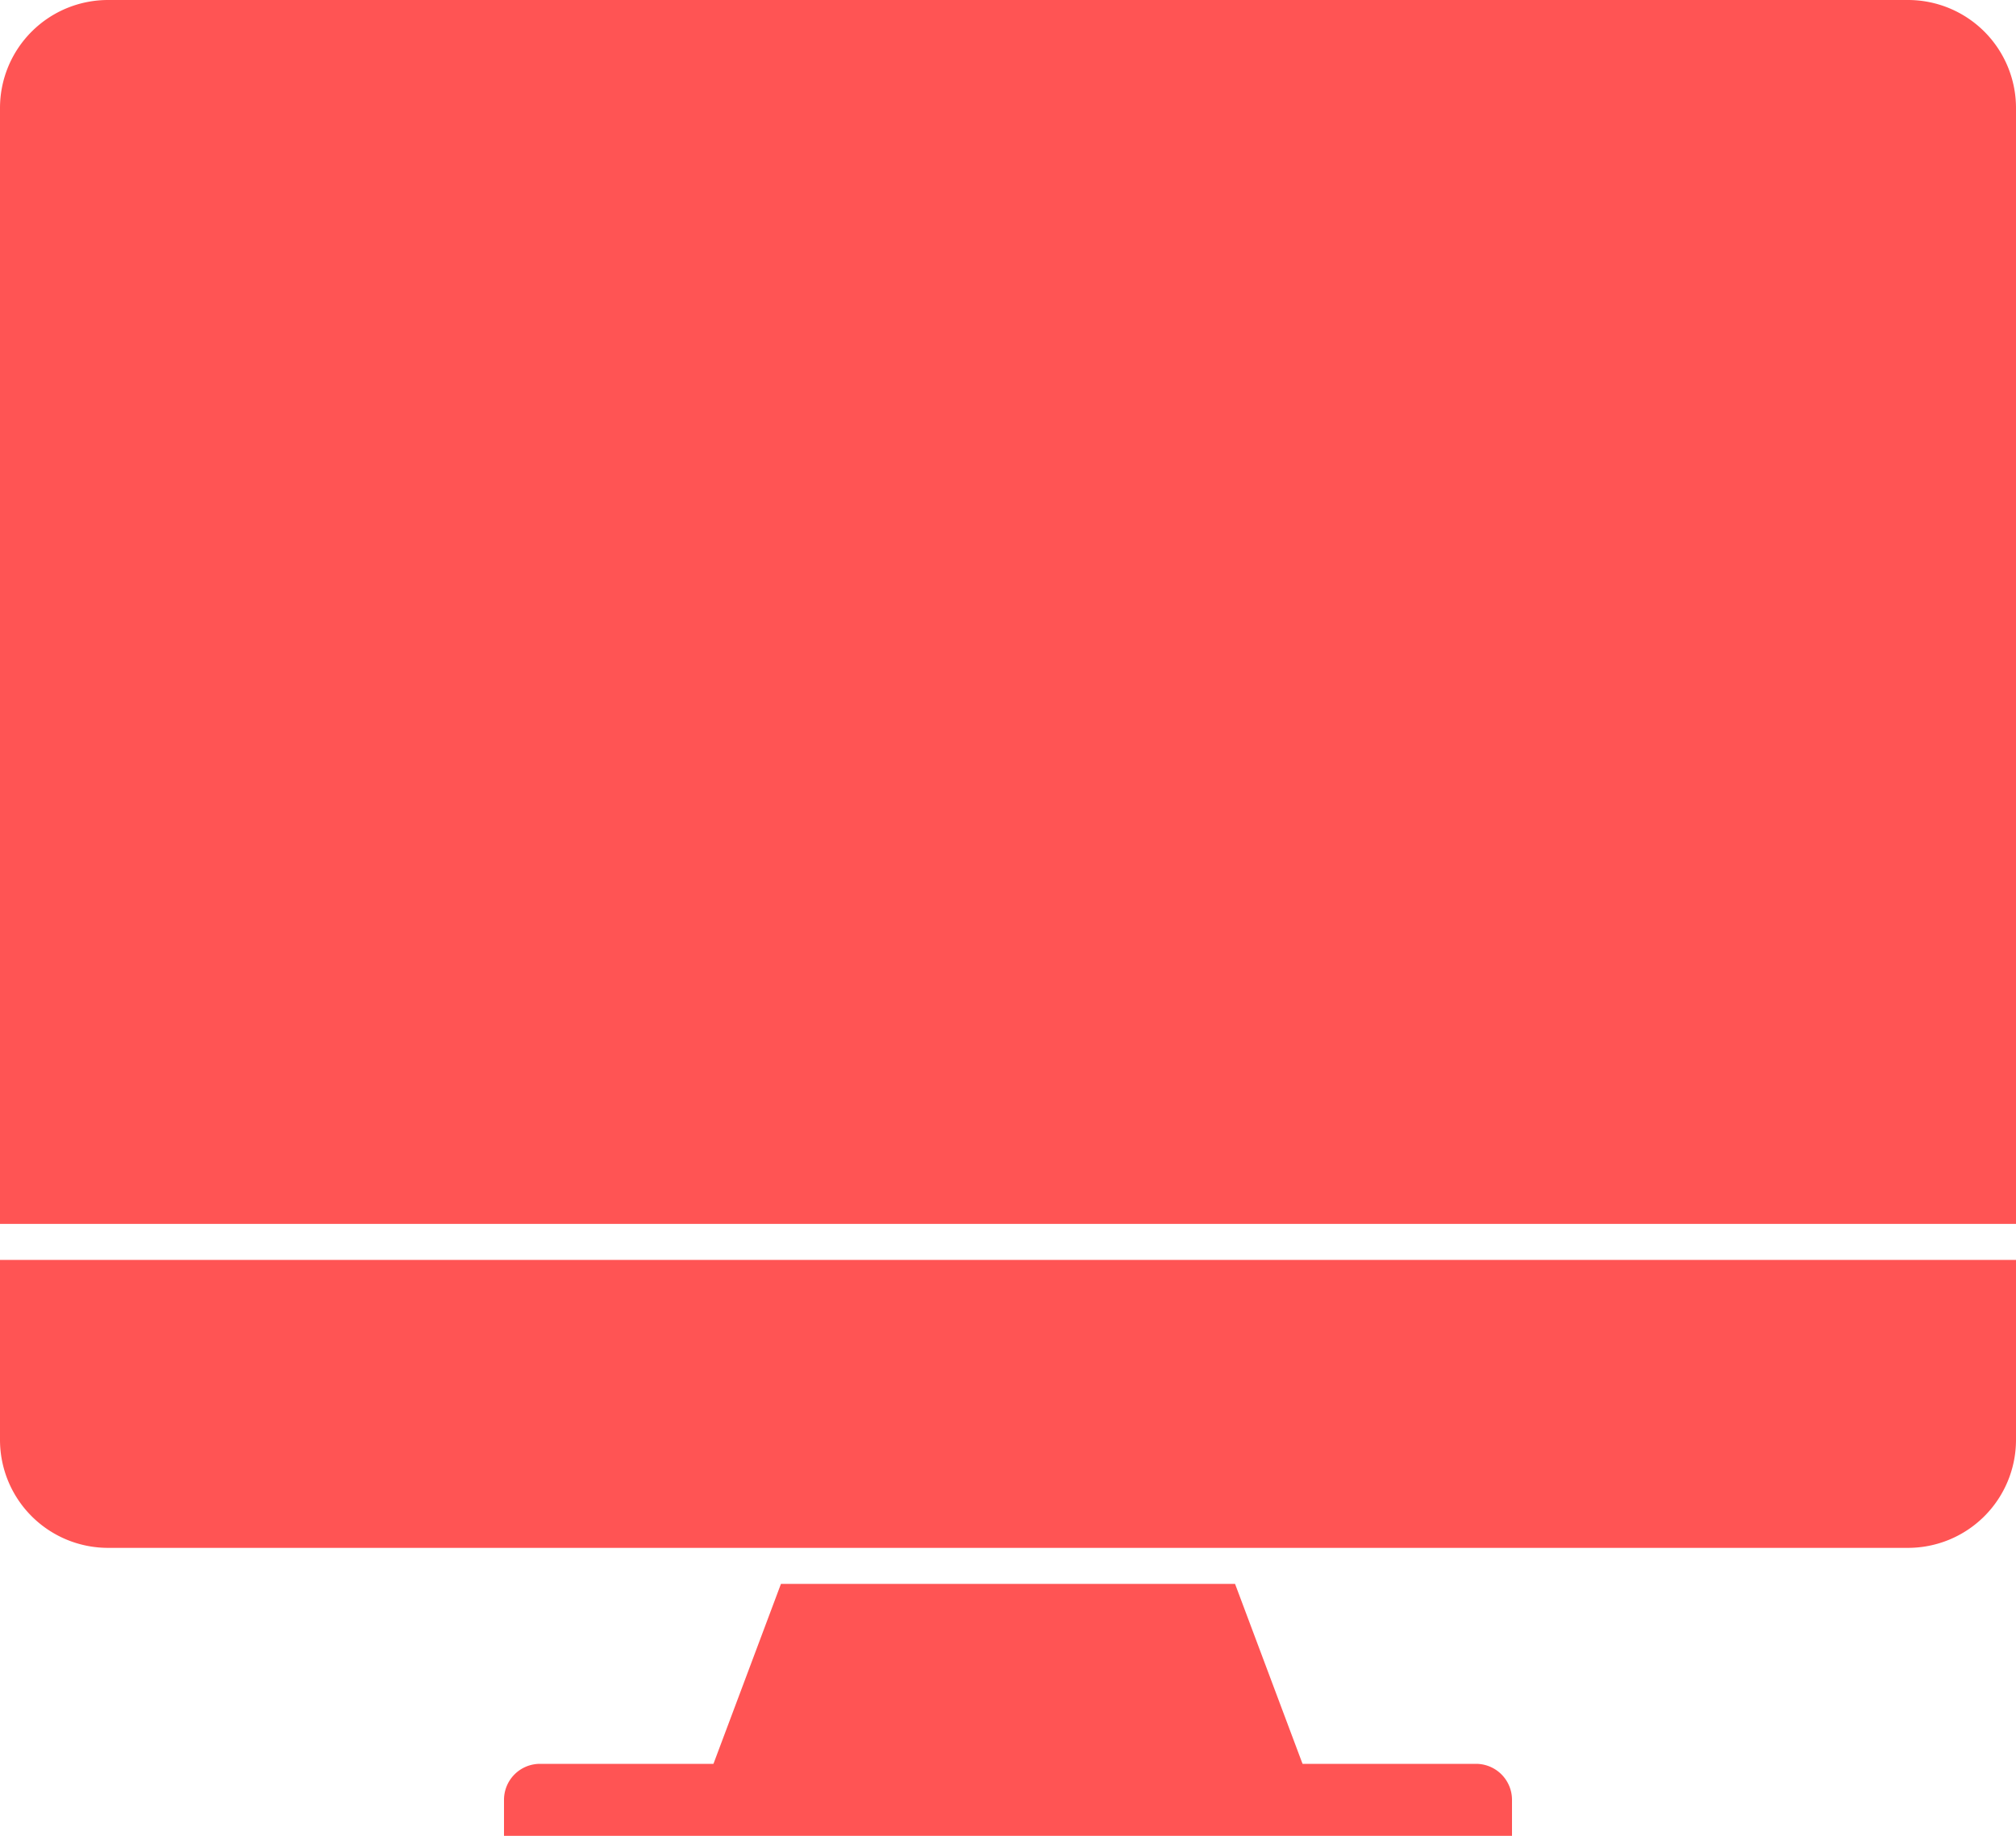 <svg xmlns="http://www.w3.org/2000/svg" width="50" height="45.536" viewBox="0 0 50 45.536"><g transform="translate(-4 -4)"><path d="M54,40H4v4.464a2.679,2.679,0,0,0,2.679,2.679H51.321A2.679,2.679,0,0,0,54,44.464Z" transform="translate(0 -4.75)" fill="#ff5454"/><path d="M43,58.893A.893.893,0,0,0,42.107,58H18.893a.893.893,0,0,0-.893.893v.893H43Z" transform="translate(-1.5 -10.25)" fill="#ff5454"/><path d="M54,6.679A2.679,2.679,0,0,0,51.321,4H6.679A2.679,2.679,0,0,0,4,6.679V34.357H54Z" fill="#ff5454"/><path d="M25.452,50l-2.009,5.357h15.28L36.714,50Z" transform="translate(-2.083 -6.714)" fill="#ff5454"/></g></svg>